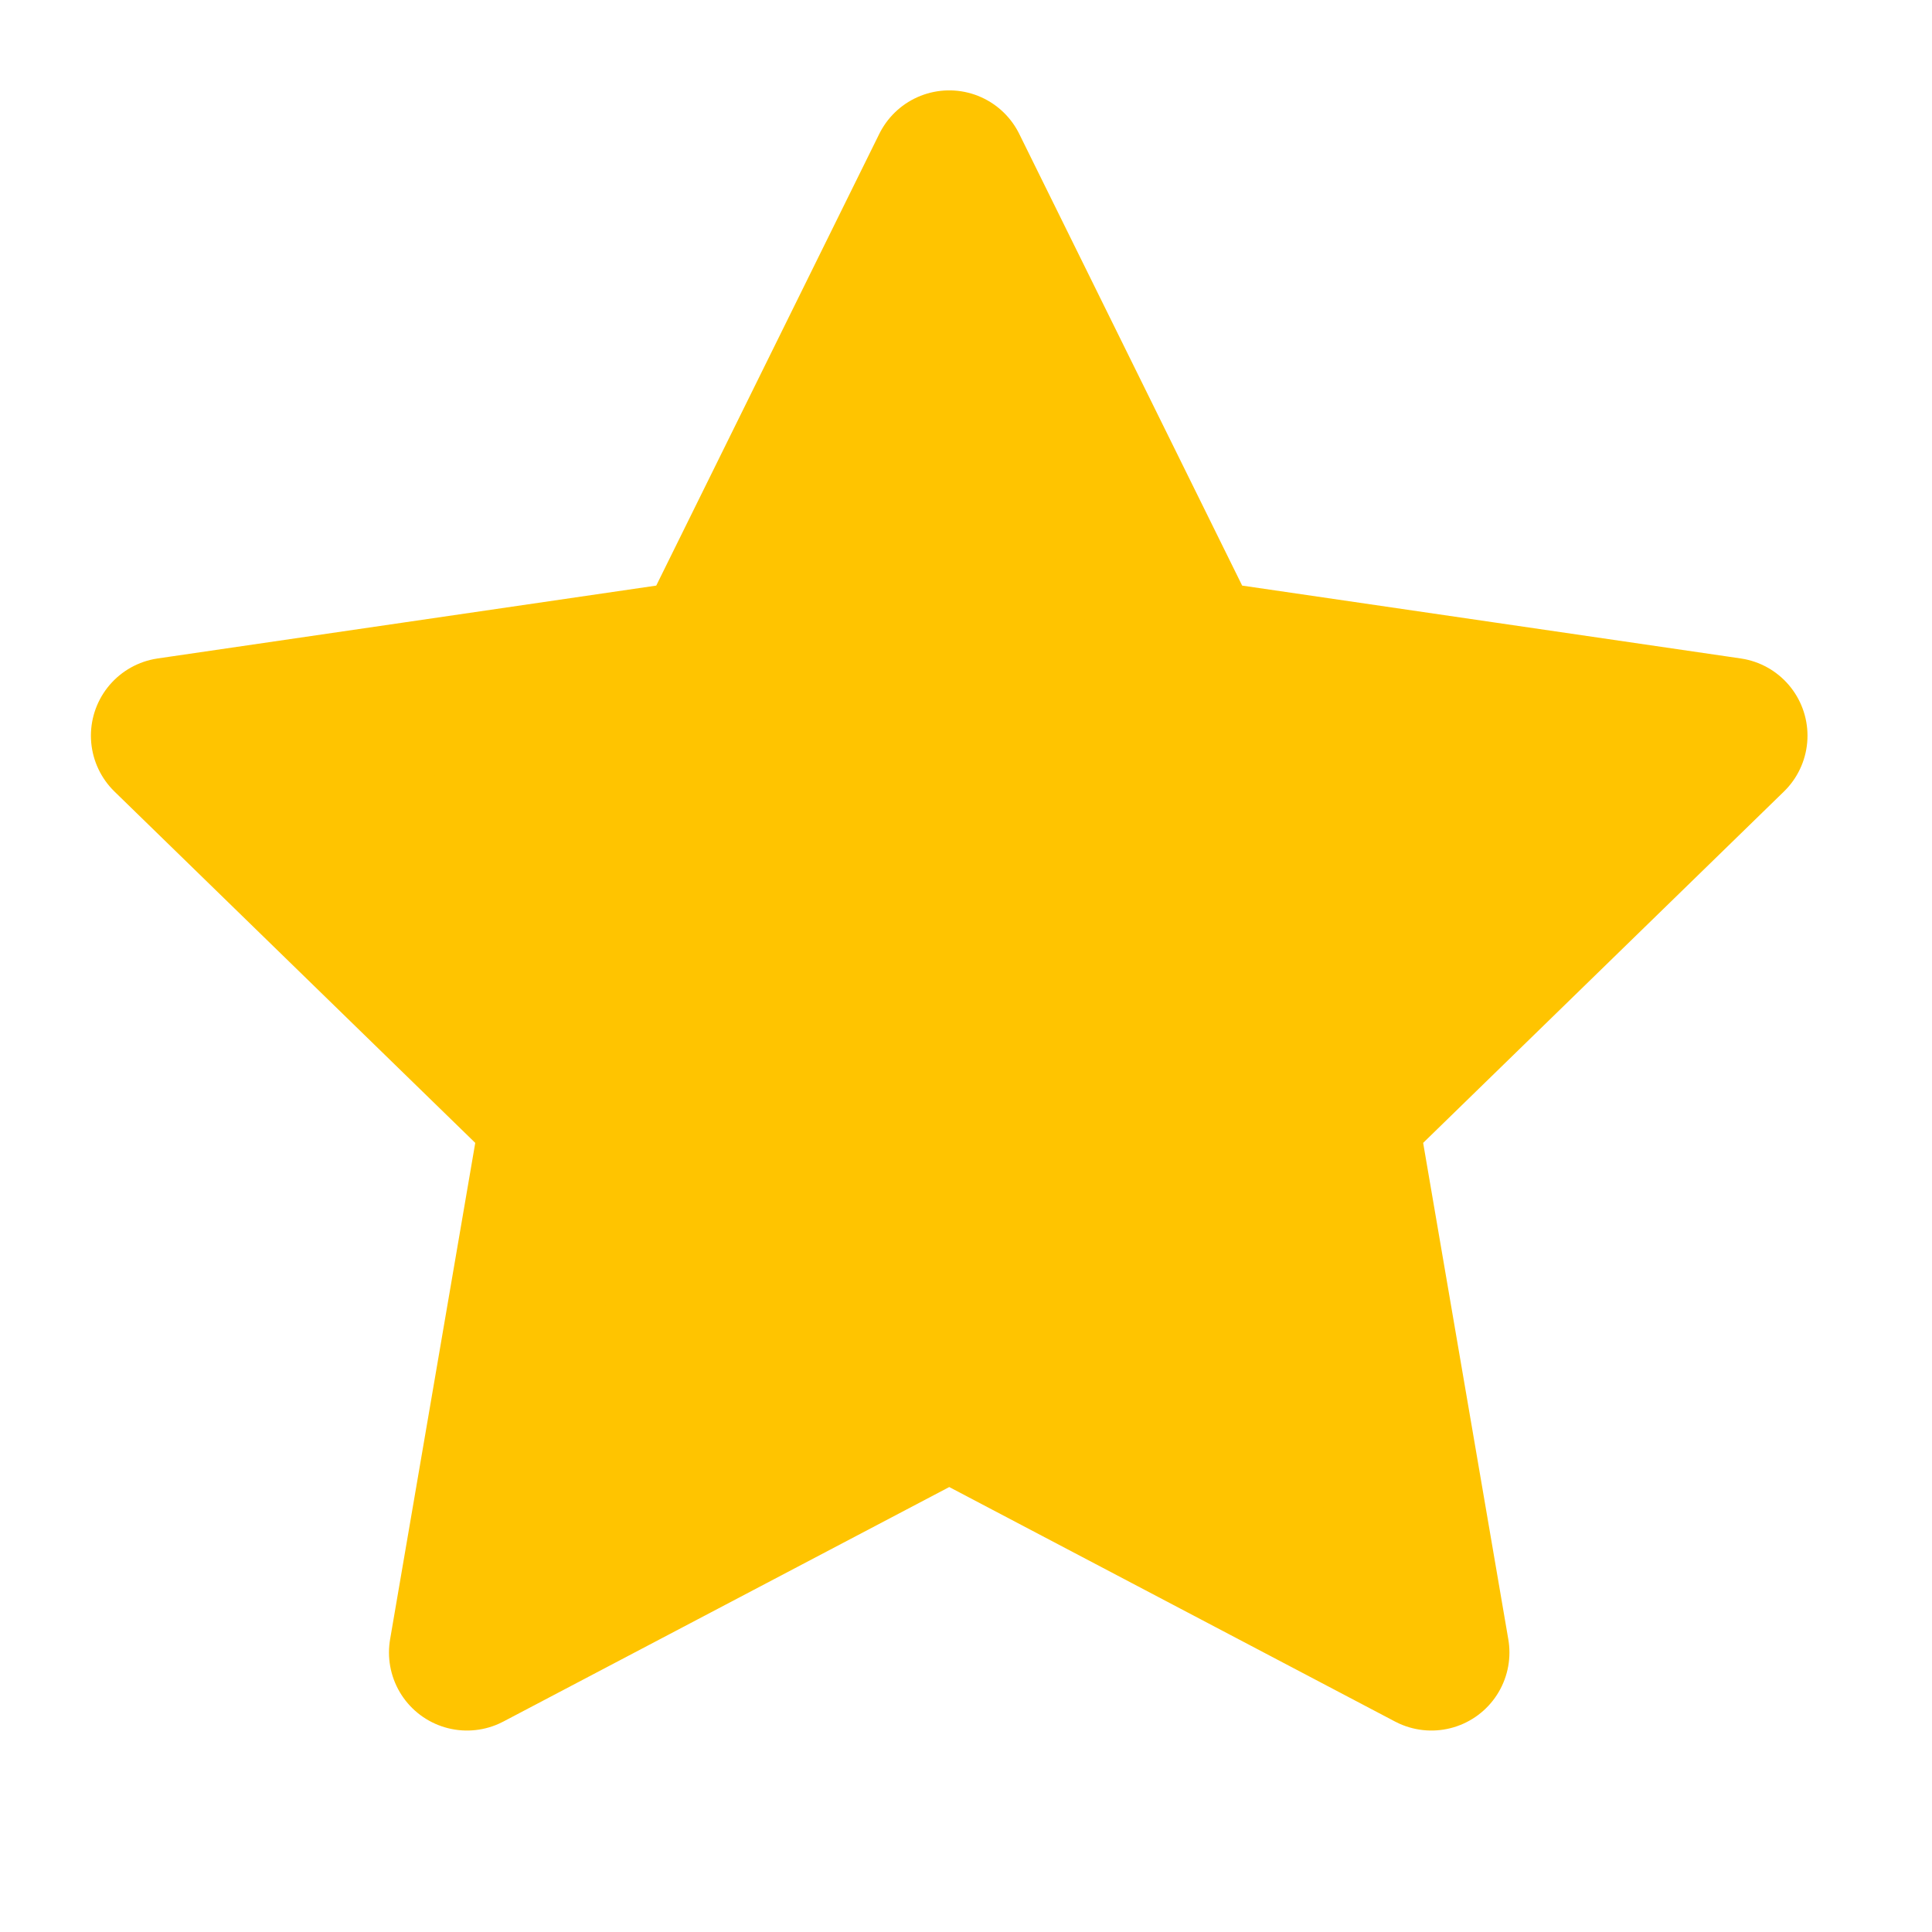 <svg width="18" height="18" viewBox="0 0 18 18" fill="none" xmlns="http://www.w3.org/2000/svg">
<g clip-path="url(#clip0_600_5157)">
<path d="M8.844 1.569L11.09 6.12L16.113 6.854L12.478 10.394L13.336 15.396L8.844 13.033L4.351 15.396L5.209 10.394L1.574 6.854L6.597 6.12L8.844 1.569Z" fill="#FFC400" stroke="#FFC400" stroke-width="1.454" stroke-linecap="round" stroke-linejoin="round"/>
</g>
<defs>
<clipPath id="clip0_600_5157">
<rect width="17.446" height="17.446" fill="white" transform="translate(0.12 0.115)"/>
</clipPath>
</defs>
</svg>
